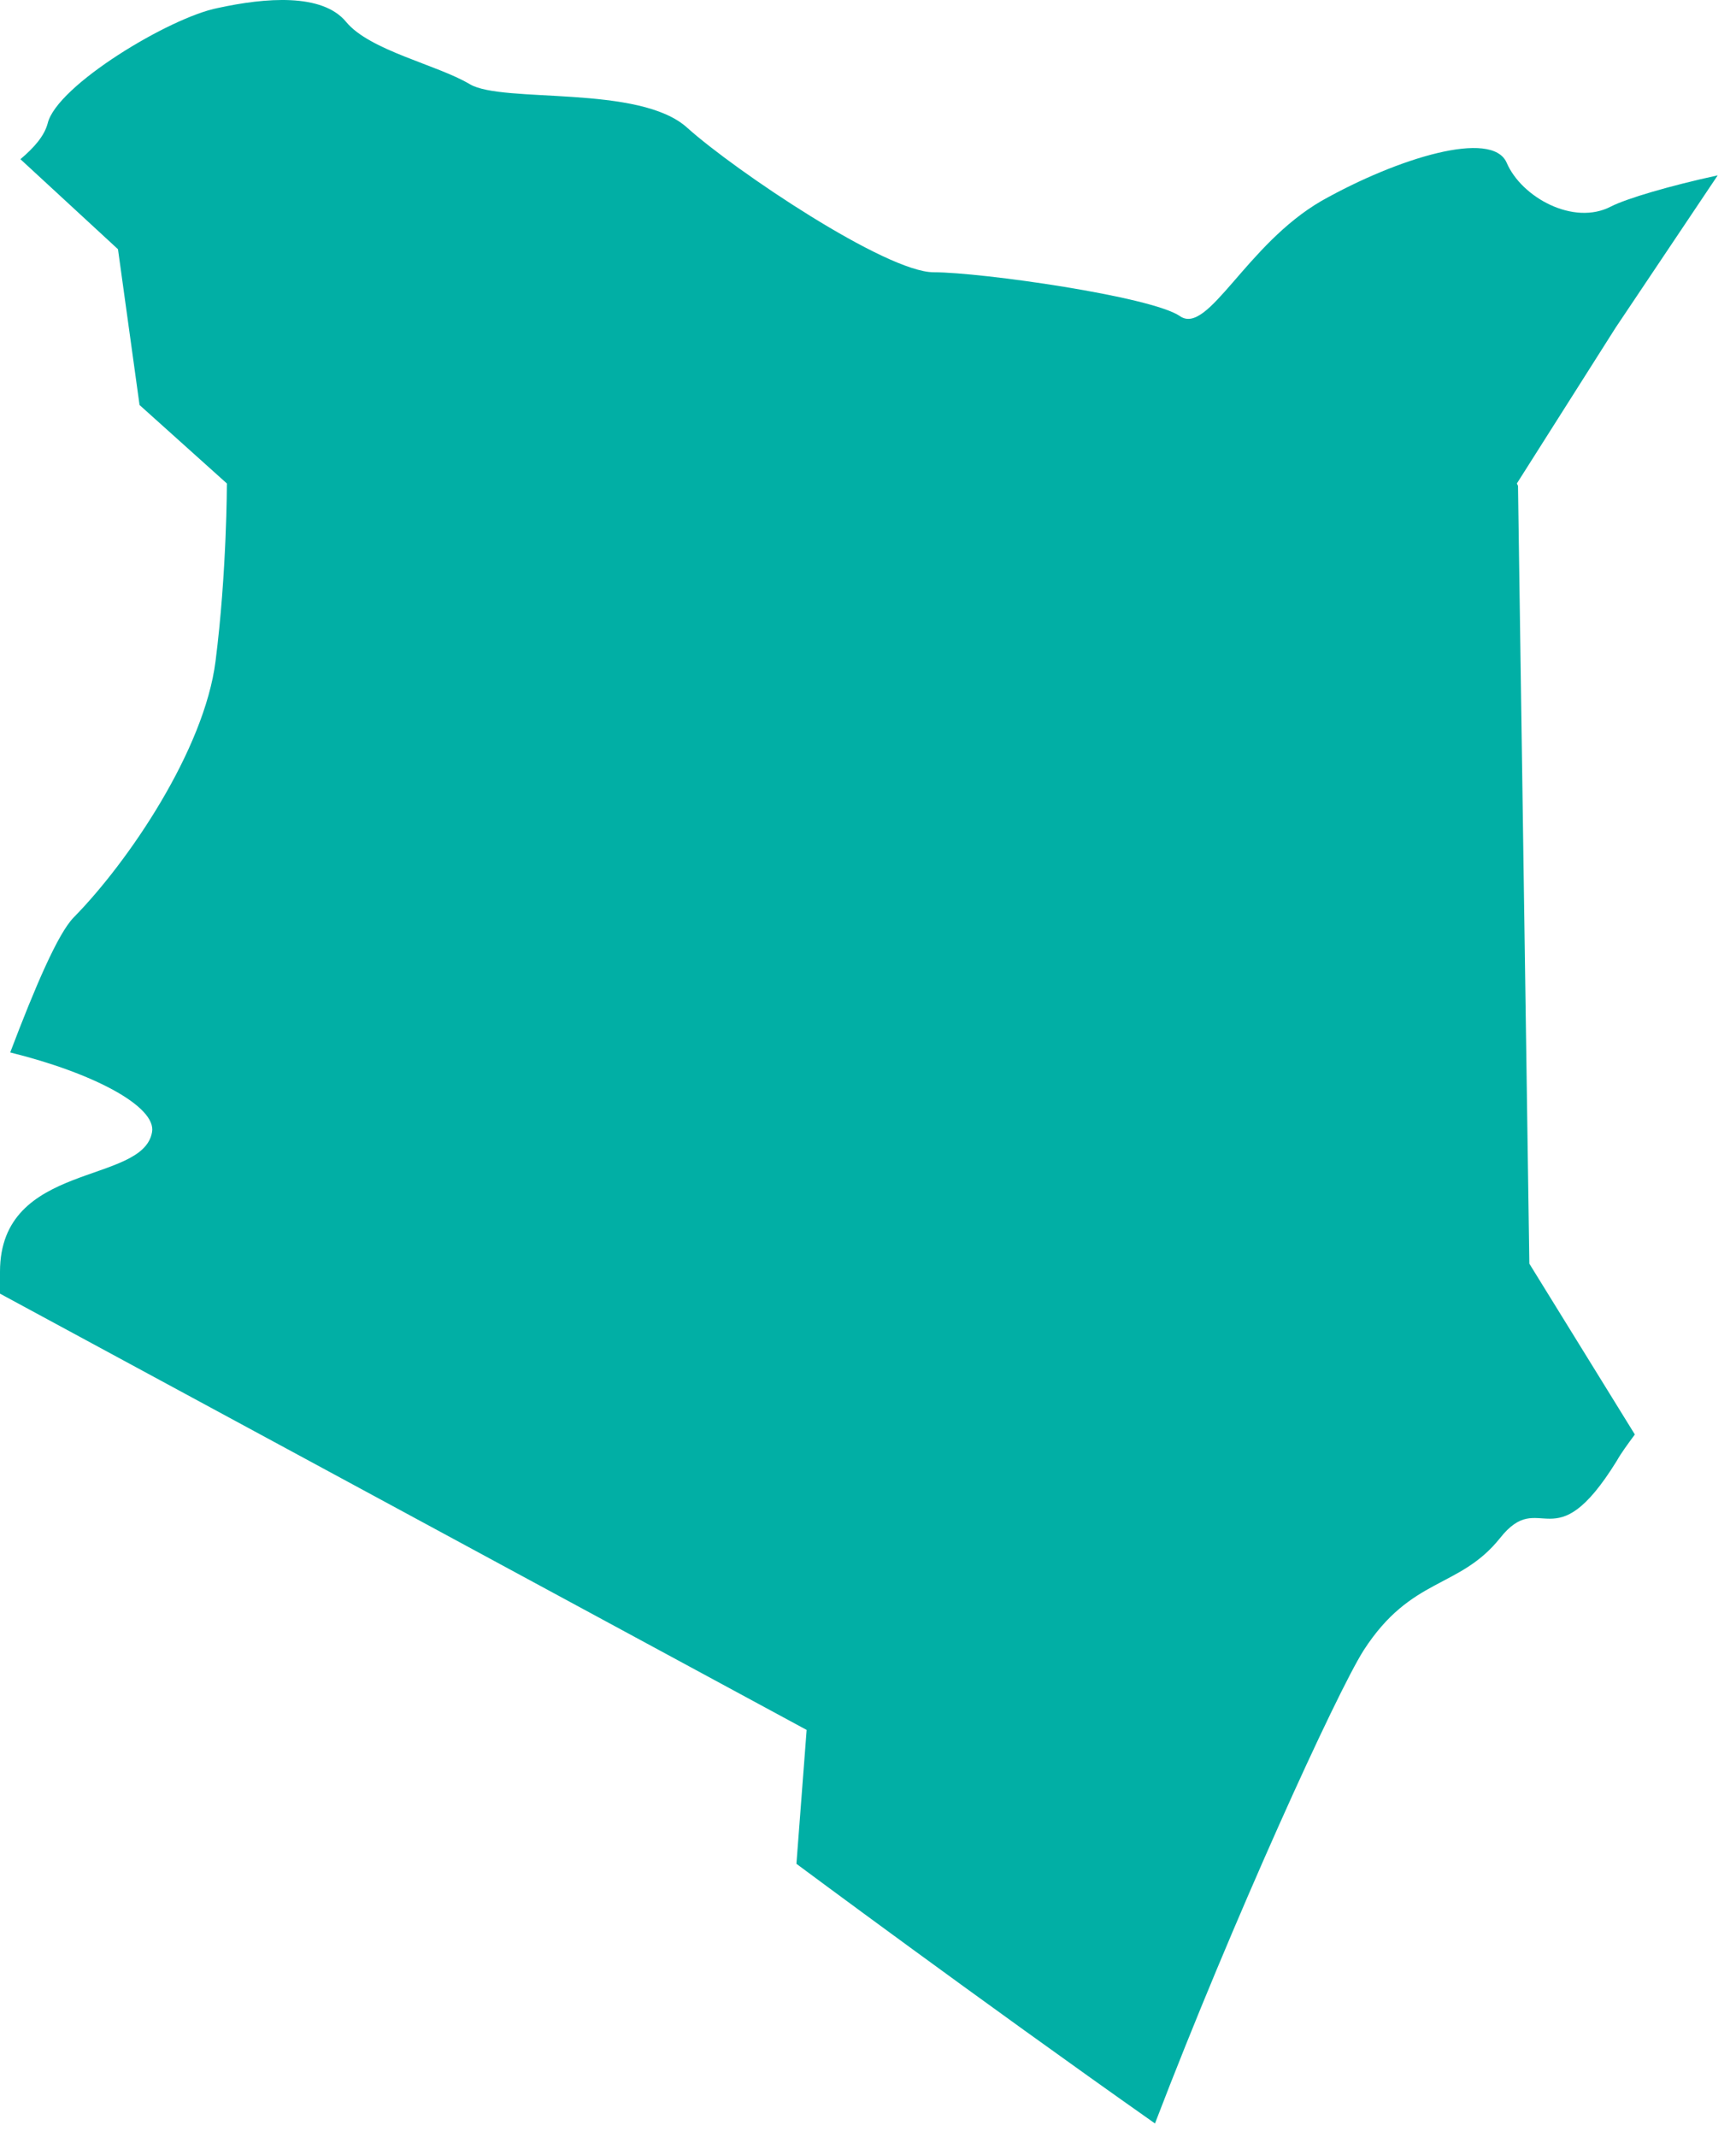 <?xml version="1.0" encoding="utf-8"?>
<svg xmlns="http://www.w3.org/2000/svg" fill="none" height="100%" overflow="visible" preserveAspectRatio="none" style="display: block;" viewBox="0 0 26 32" width="100%">
<path d="M22.718 7.24L24.197 4.907L25.726 2.626C25.012 2.781 24.366 2.971 24.128 3.092C23.568 3.386 22.786 2.954 22.565 2.436C22.344 1.934 20.934 2.366 19.796 3.006C18.657 3.663 18.096 5.028 17.672 4.734C17.247 4.44 14.698 4.077 13.984 4.077C13.271 4.077 11.011 2.557 10.297 1.917C9.583 1.26 7.527 1.554 7.035 1.26C6.542 0.967 5.539 0.759 5.183 0.327C4.826 -0.105 3.976 -0.036 3.262 0.12C2.549 0.258 0.85 1.278 0.714 1.848C0.663 2.038 0.51 2.211 0.306 2.384L1.767 3.732L2.09 6.065L3.398 7.24C3.398 7.24 3.398 8.571 3.228 9.902C3.059 11.232 1.92 12.909 1.104 13.738C0.867 13.98 0.527 14.775 0.153 15.76C1.41 16.071 2.345 16.573 2.277 16.953C2.141 17.748 0 17.385 0 19.044C0 19.165 0 19.268 0 19.372L12.081 25.905L11.928 27.91C11.928 27.91 14.647 29.932 17.298 31.798C18.47 28.739 20.017 25.352 20.424 24.712C21.138 23.606 21.852 23.796 22.463 23.036C23.075 22.258 23.262 23.416 24.213 21.878C24.281 21.757 24.383 21.619 24.485 21.481L22.905 18.923L22.735 7.275L22.718 7.24Z" fill="#01AFA5" id="Kenya"/>
</svg>